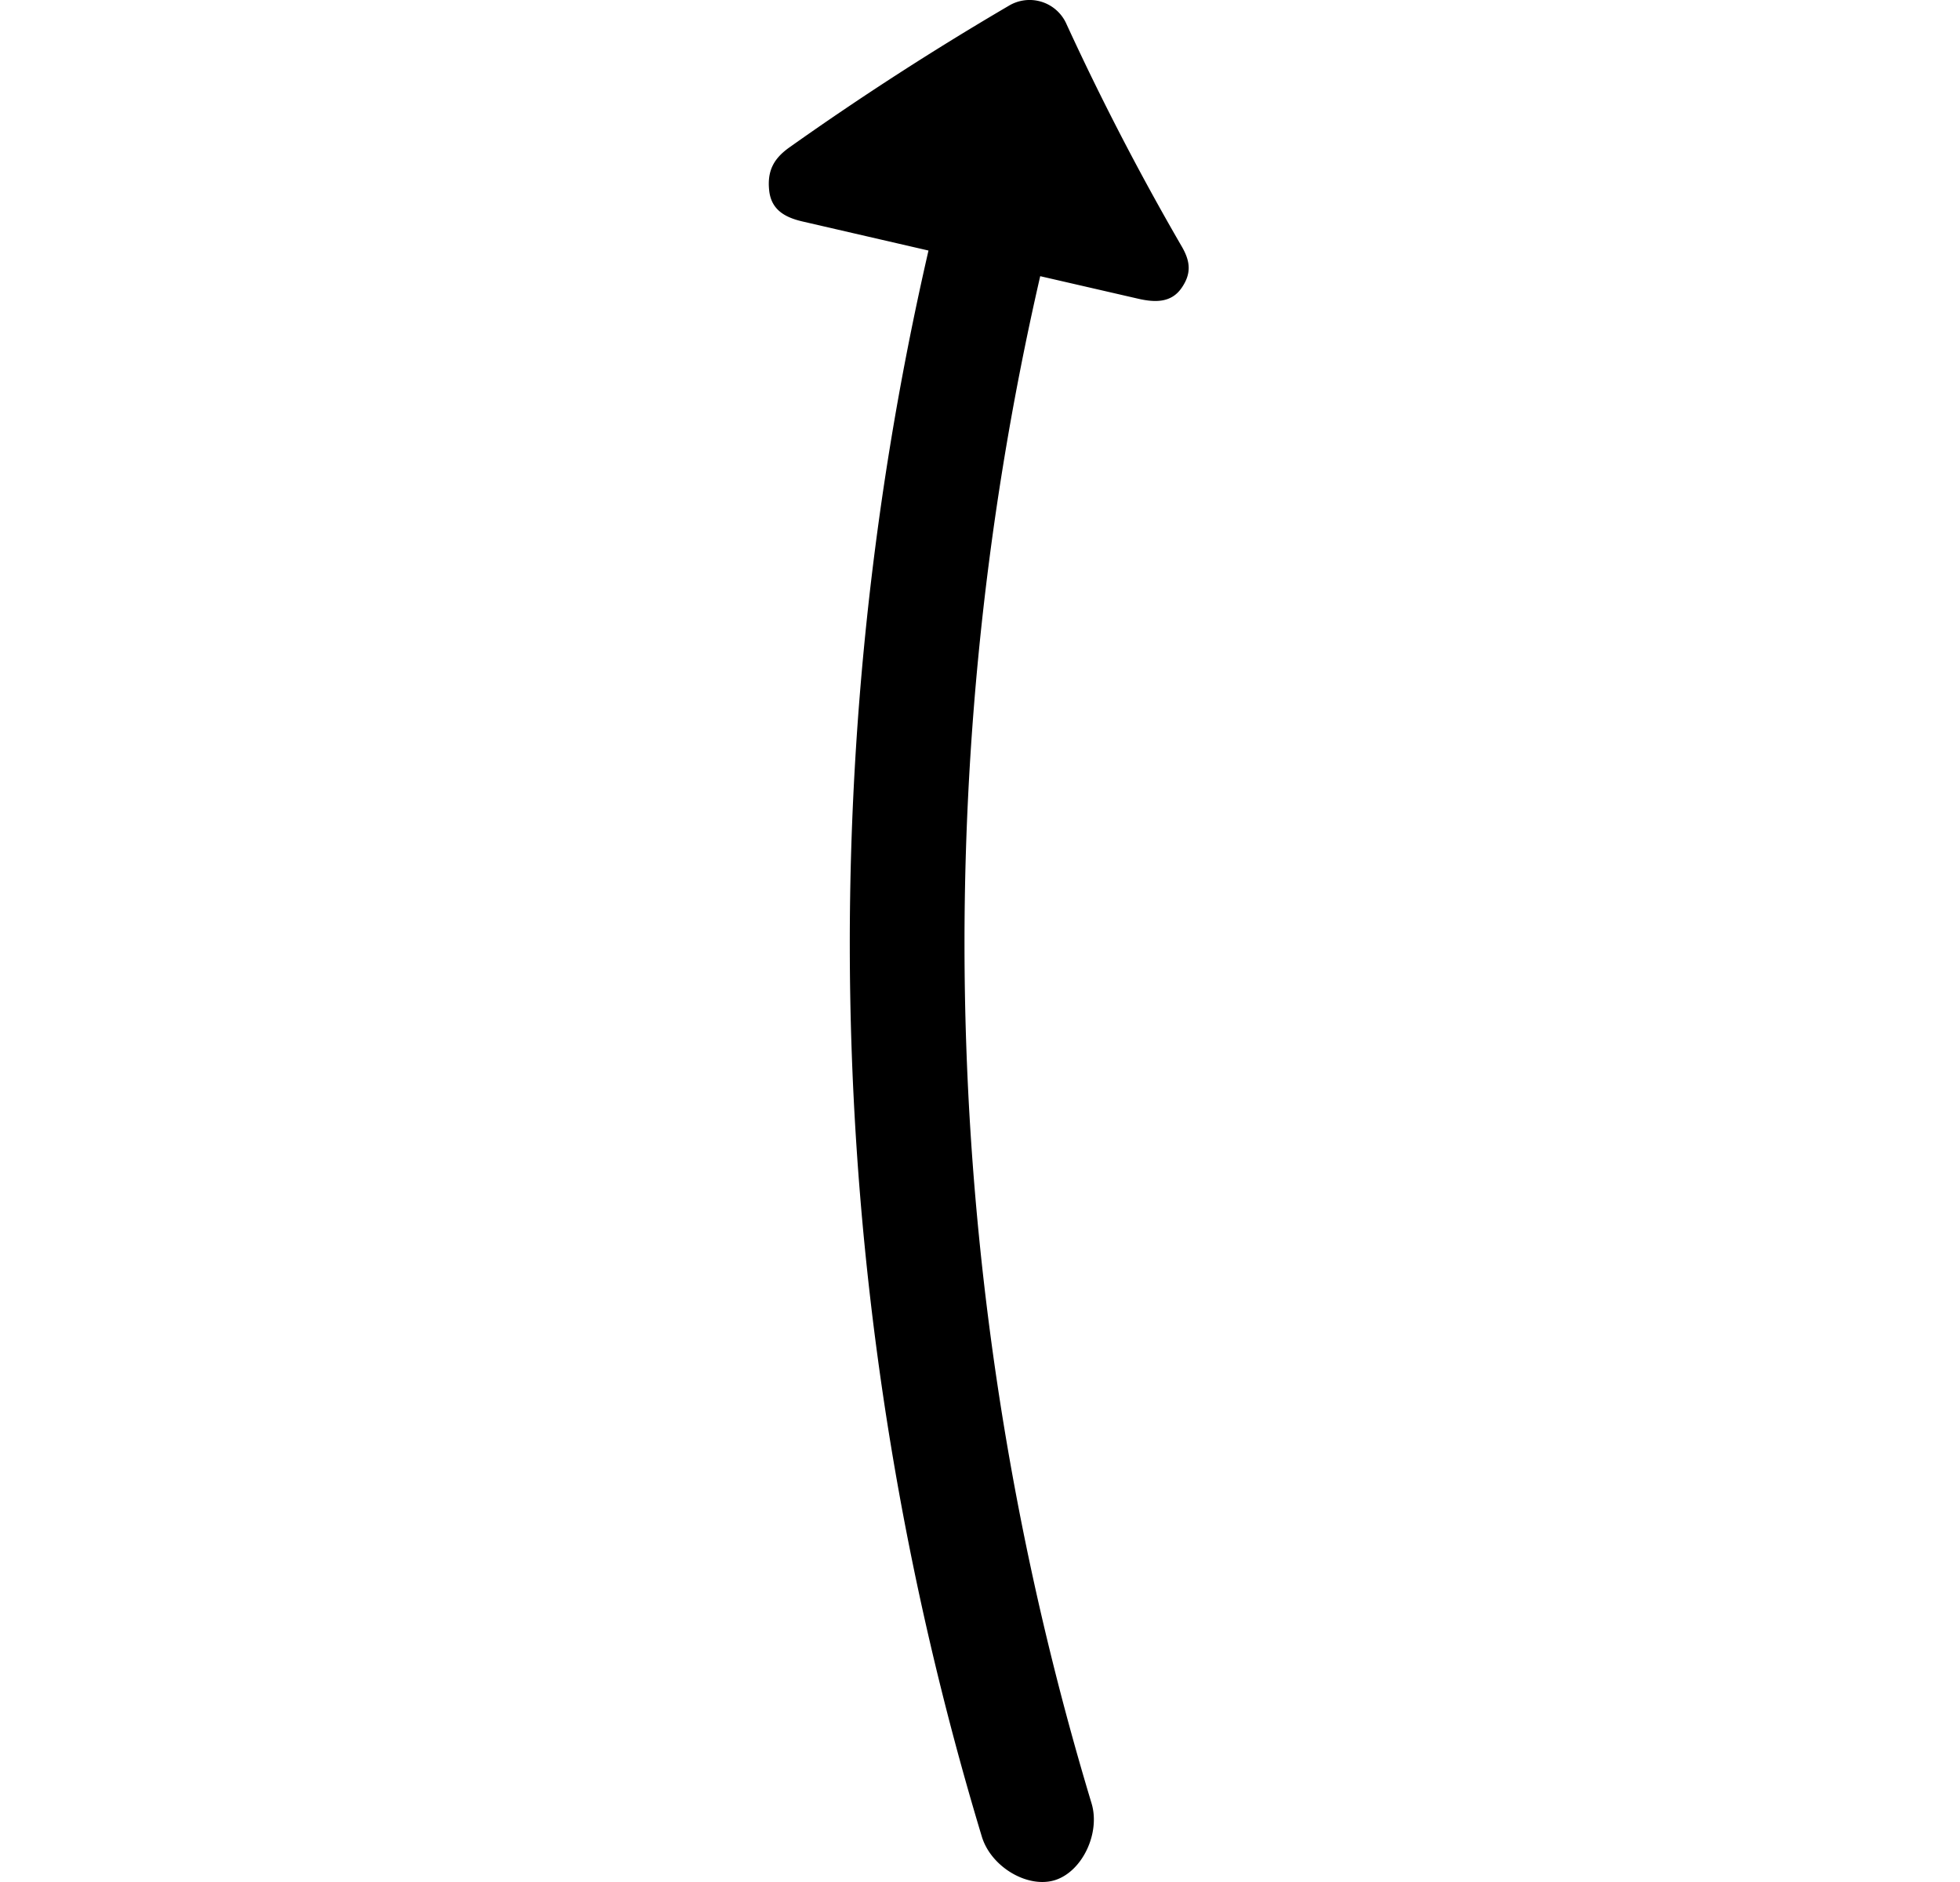 <svg xmlns="http://www.w3.org/2000/svg" id="icon-swipearrow" viewBox="0 0 25 24">
  <title>swipearrow</title>
  <path d="M15.075 3.146a33.77 33.77 0 01-1.47-2.835.514.514 0 00-.74-.236 38.35 38.35 0 00-2.798 1.806c-.196.14-.283.295-.256.548.027.254.212.346.428.396l1.604.37a39.375 39.375 0 00.68 20.225c.118.392.593.668.94.554.347-.115.573-.602.46-.977a37.939 37.939 0 01-.655-19.475l1.248.287c.216.05.42.053.551-.131.13-.184.12-.338.008-.532z"></path>
</svg>
